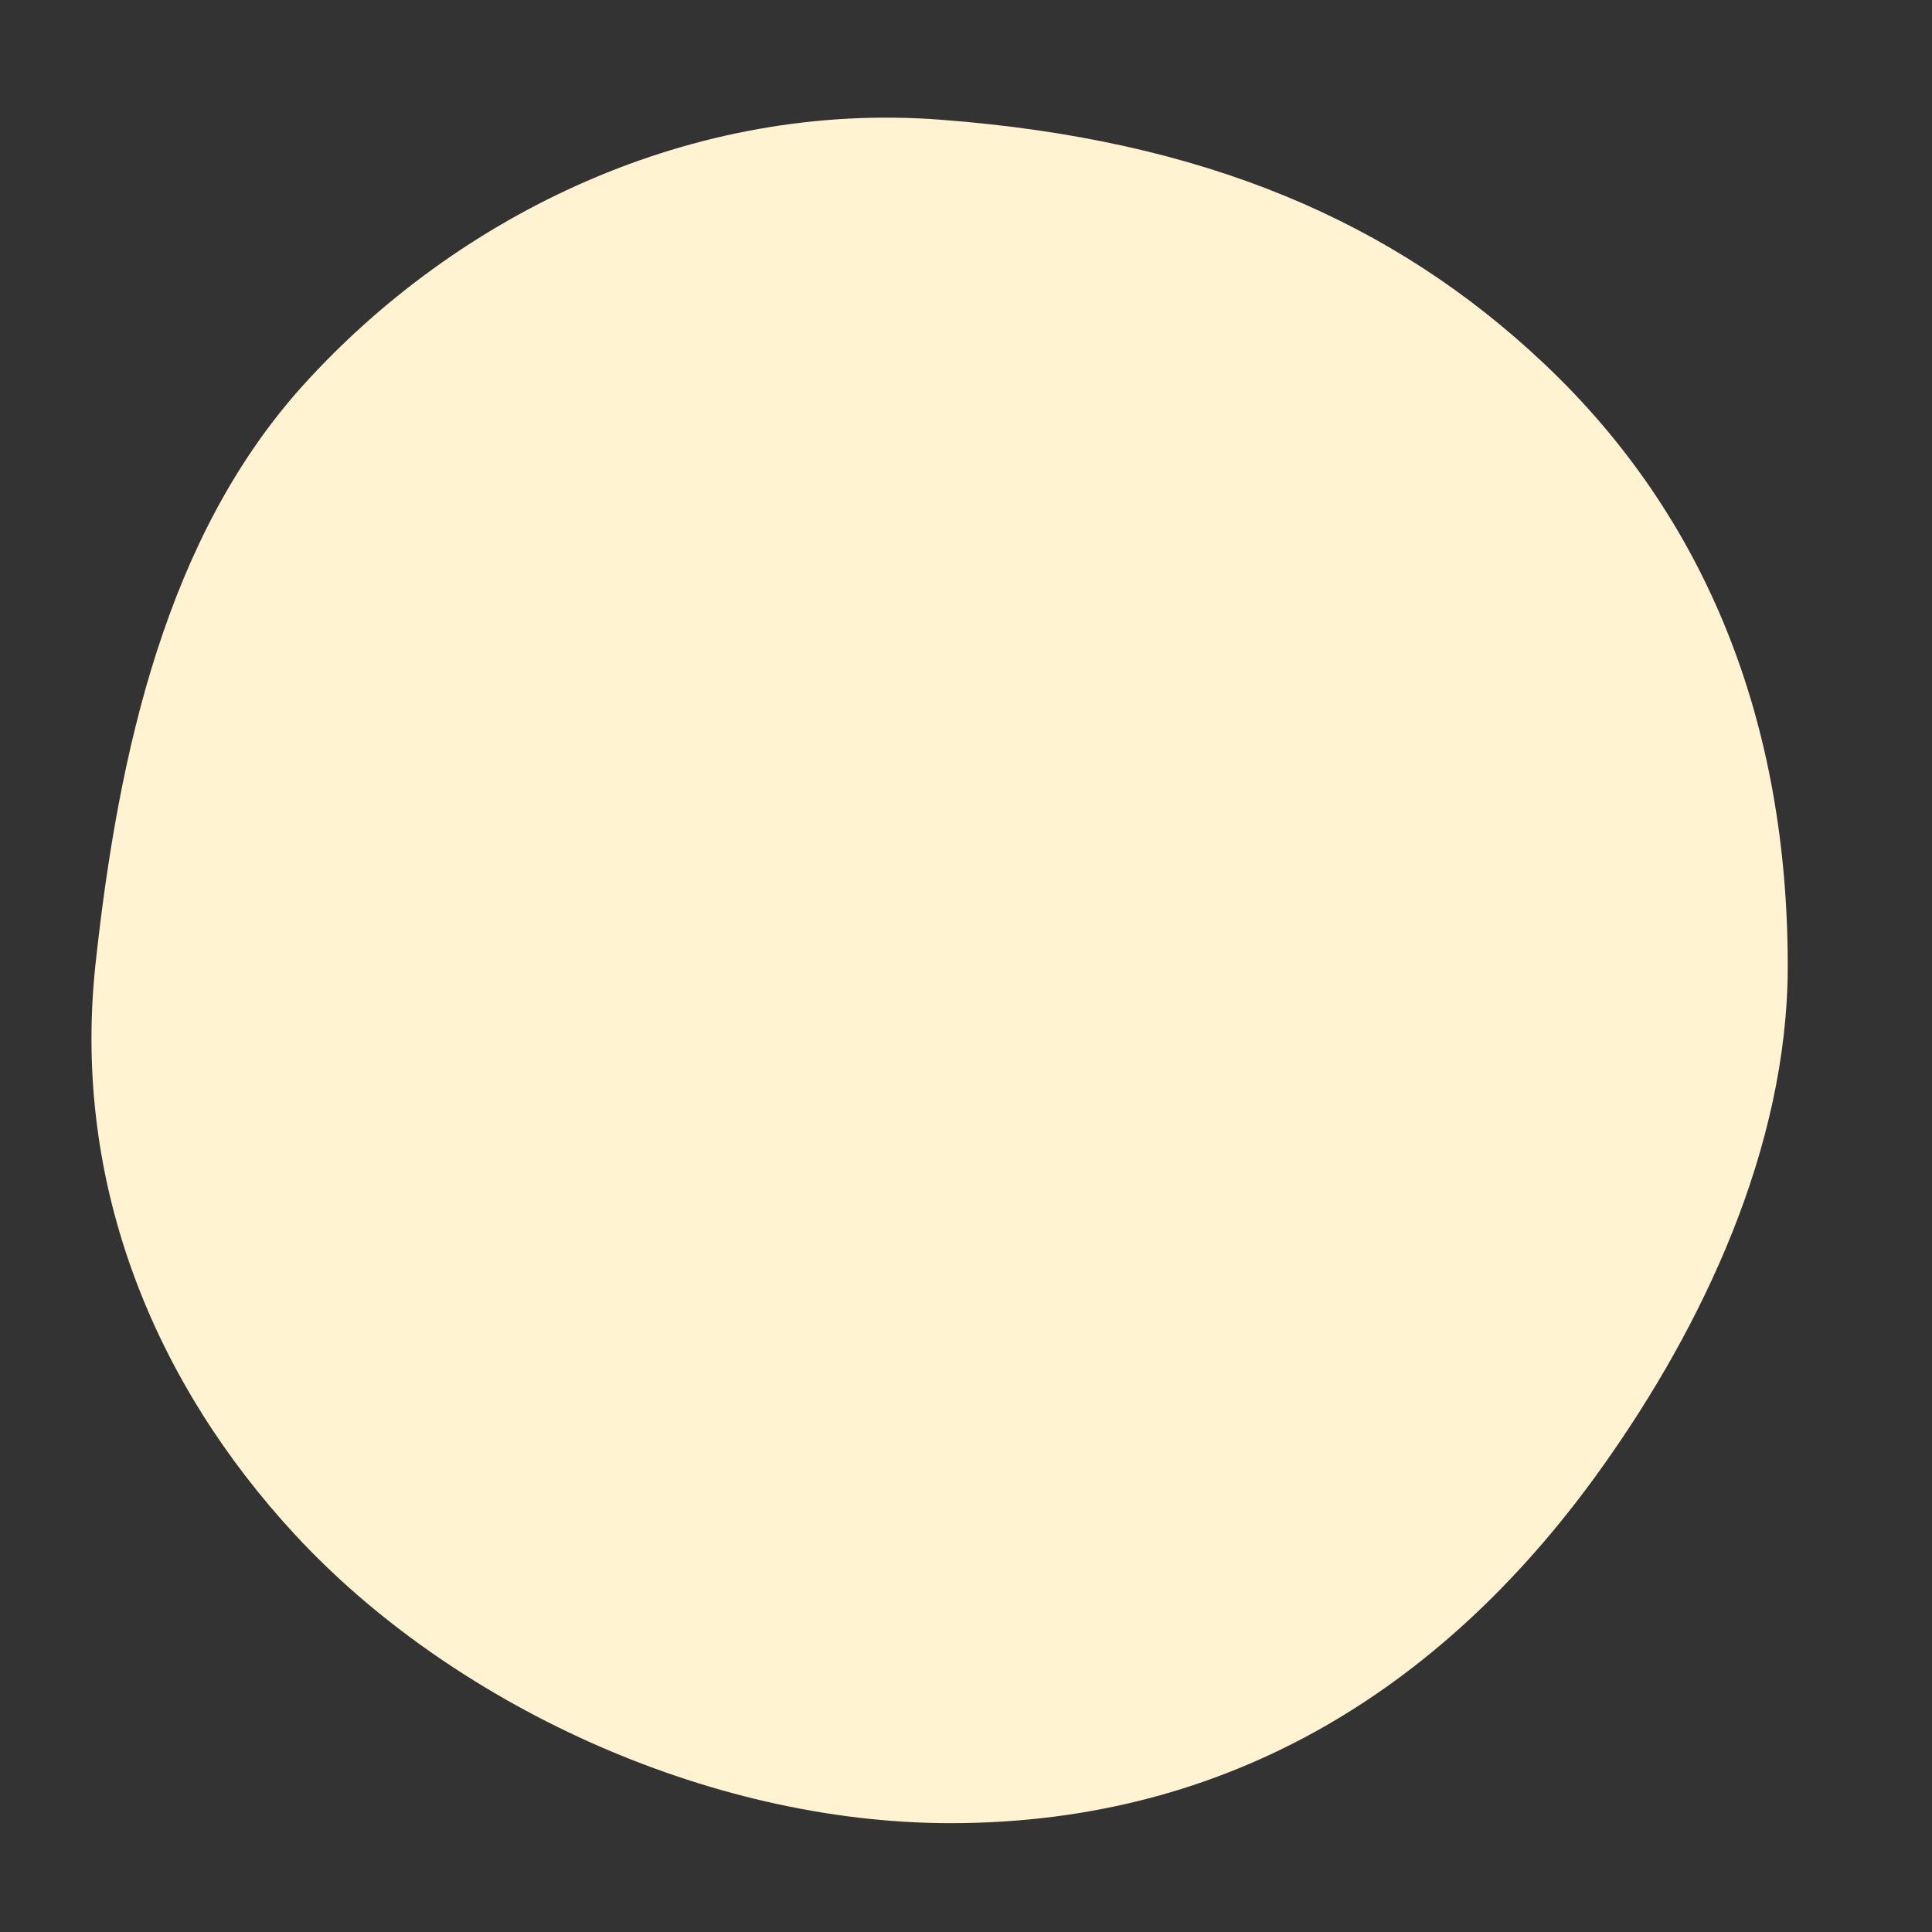 <?xml version="1.0" encoding="utf-8"?>
<!-- Generator: Adobe Illustrator 26.0.3, SVG Export Plug-In . SVG Version: 6.00 Build 0)  -->
<svg version="1.1" id="レイヤー_1" xmlns="http://www.w3.org/2000/svg" xmlns:xlink="http://www.w3.org/1999/xlink" x="0px"
	 y="0px" viewBox="0 0 300 300" style="enable-background:new 0 0 300 300;" xml:space="preserve">
<rect x="0" y="0" width="300" height="300" fill="#333333" stroke="none"/>
<style type="text/css">
	.st0{fill:#FFF3D1;}
</style>
<path class="st0" d="M277.6,150c0,28.3-13.4,56.1-28.6,77.5c-23.8,33.6-57.1,55.6-101.4,55.6c-38.1,0-77.7-18.8-101.7-44.7
	C24.2,215,11.2,184.2,14.8,150C18.4,116.4,26,83.2,47,59.9c24.1-26.7,60.5-44.3,99.2-41.3c40.7,3.1,70.1,15.7,93.6,37.9
	C265.2,80.5,277.6,112.4,277.6,150z"/>
</svg>
